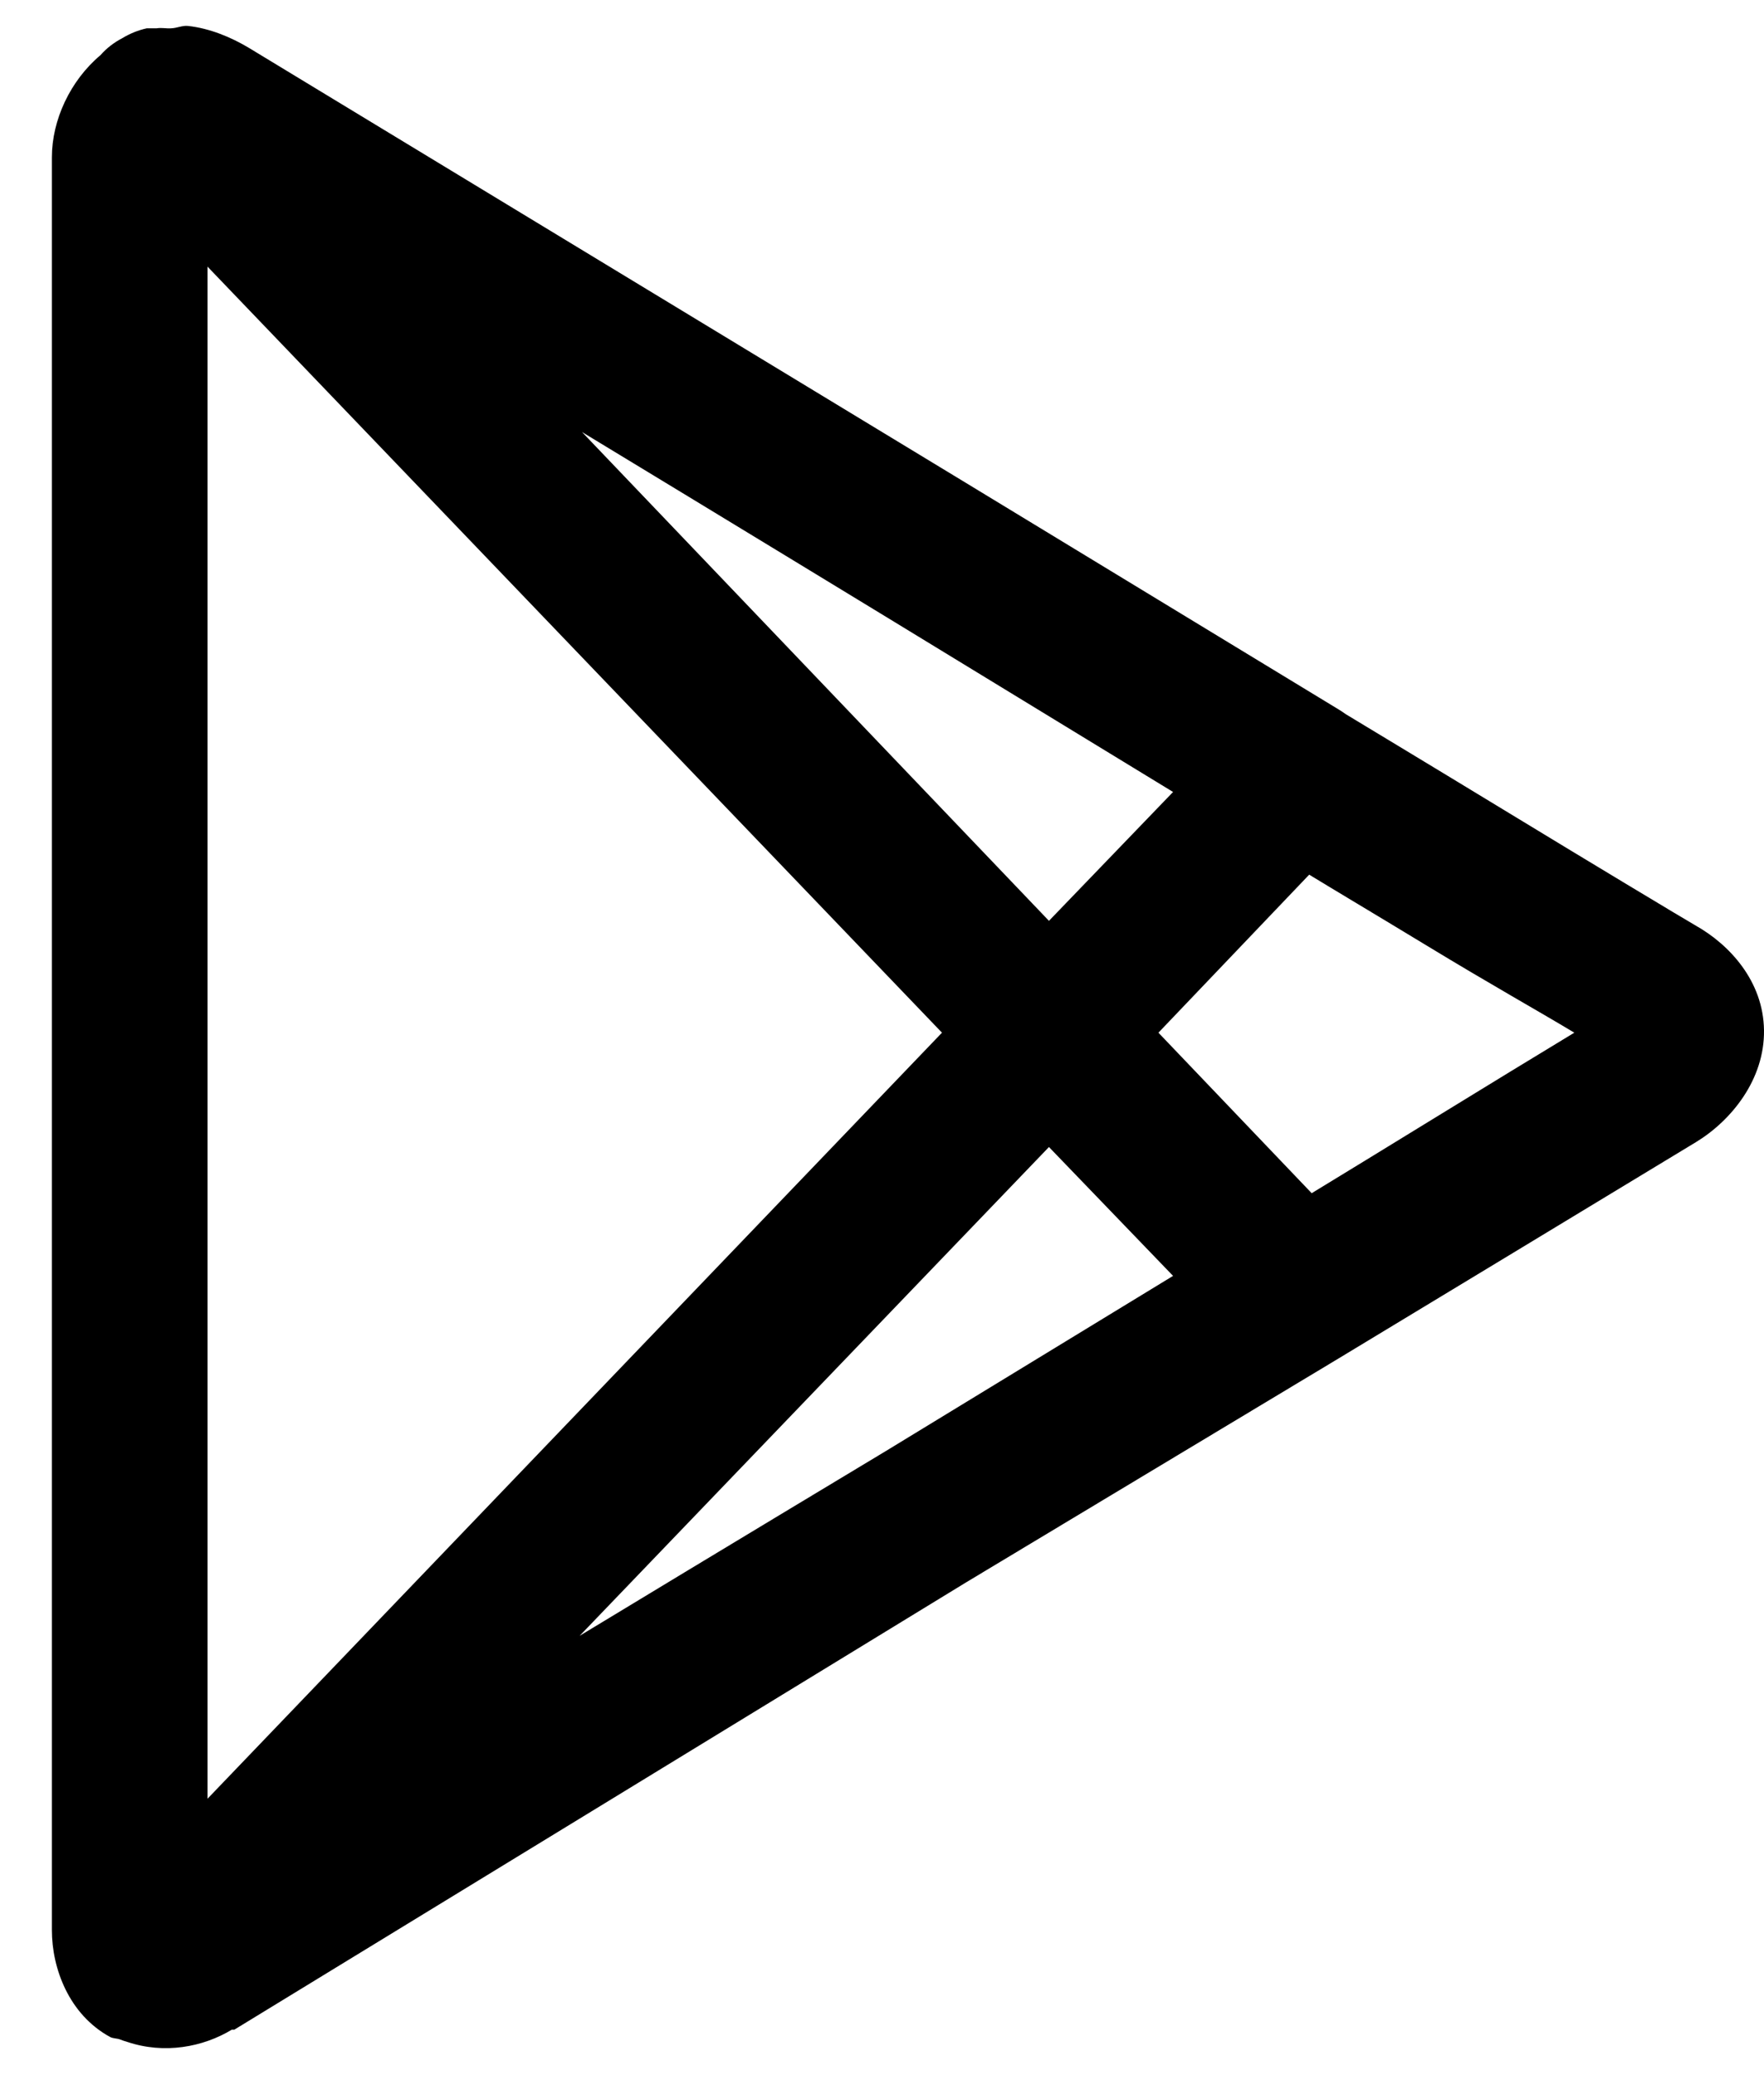 <svg width="17" height="20" viewBox="0 0 17 20" fill="none" xmlns="http://www.w3.org/2000/svg">
<path d="M1.812 0.25C1.757 0.244 1.707 0.271 1.648 0.273C1.599 0.276 1.558 0.265 1.508 0.273C1.499 0.273 1.493 0.273 1.484 0.273C1.461 0.273 1.438 0.273 1.414 0.273C1.332 0.291 1.253 0.323 1.18 0.367C1.101 0.408 1.027 0.464 0.969 0.531C0.676 0.777 0.5 1.158 0.5 1.516V18.602C0.5 18.971 0.664 19.416 1.062 19.633C1.092 19.648 1.127 19.645 1.156 19.656C1.18 19.665 1.203 19.674 1.227 19.68C1.584 19.8 1.956 19.73 2.234 19.562C2.243 19.562 2.249 19.562 2.258 19.562C2.58 19.366 9.312 15.25 9.312 15.25L12.898 13.094C12.898 13.094 15.94 11.254 16.344 11.008C16.686 10.8 17.006 10.404 17 9.93C16.994 9.455 16.666 9.104 16.344 8.922C16.241 8.863 15.339 8.321 14.516 7.82C13.727 7.34 13.036 6.924 12.969 6.883C12.945 6.865 12.922 6.851 12.898 6.836L9.312 4.656C9.312 4.656 2.788 0.698 2.398 0.461C2.226 0.358 2.021 0.273 1.812 0.25ZM2 2.57L9.078 9.953L2 17.336V2.57ZM5.609 4.164C6.934 4.967 8.539 5.945 8.539 5.945L11.305 7.633L10.109 8.875L5.609 4.164ZM12.617 8.43C12.904 8.605 13.168 8.761 13.742 9.109C14.369 9.49 14.806 9.733 15.172 9.953C14.483 10.369 13.177 11.175 12.641 11.5L11.164 9.953L12.617 8.43ZM10.109 11.055L11.305 12.297L8.539 13.984C8.539 13.984 6.896 14.972 5.586 15.766L10.109 11.055Z" fill="black"/>
</svg>
